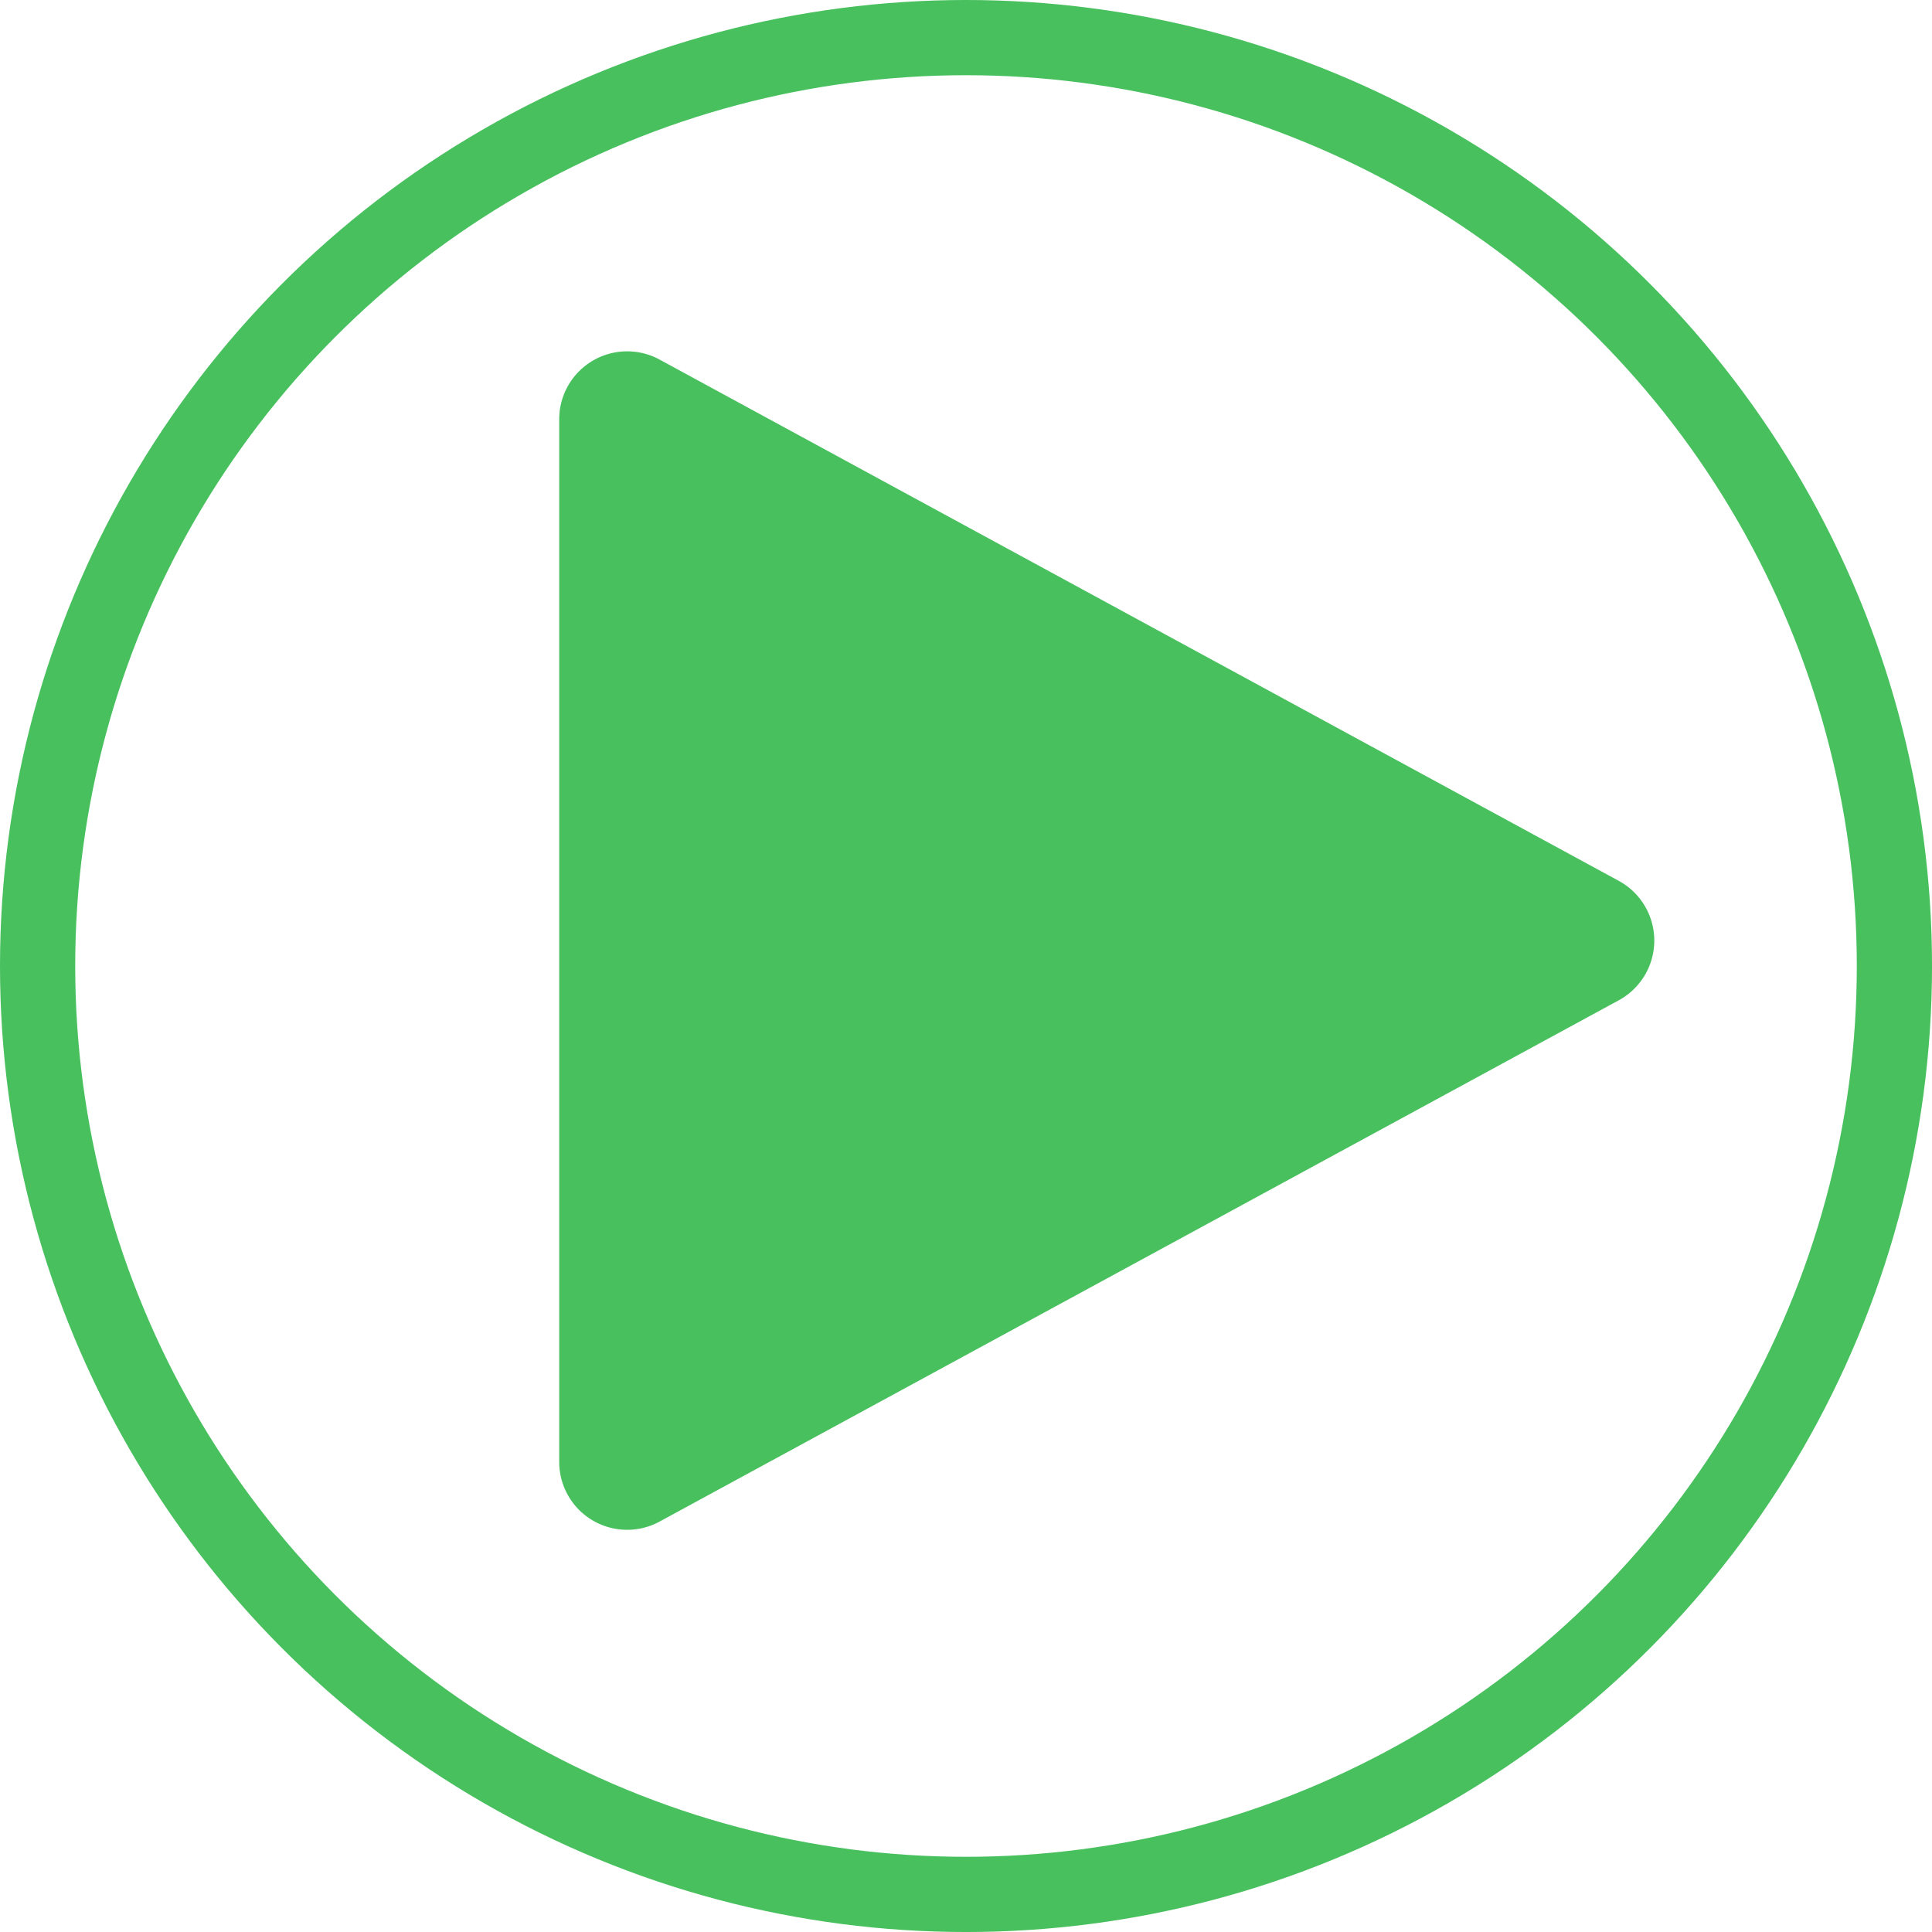 <svg id="Group_1521" data-name="Group 1521" xmlns="http://www.w3.org/2000/svg" width="128.439" height="128.439" viewBox="0 0 128.439 128.439">
  <g id="Ellipse_63" data-name="Ellipse 63" fill="none" stroke="#48c05e" stroke-width="5">
    <ellipse cx="64.22" cy="64.22" rx="64.22" ry="64.22" stroke="none"/>
    <ellipse cx="64.22" cy="64.22" rx="61.72" ry="61.72" fill="none"/>
  </g>
  <path id="Path_2231" data-name="Path 2231" d="M35.208,2.36a4.517,4.517,0,0,1,7.938,0L77.8,66.123A4.517,4.517,0,0,1,73.831,72.8H4.523A4.517,4.517,0,0,1,.555,66.123Z" transform="translate(109.976 23.352) rotate(90)" fill="#47c05d"/>
</svg>
